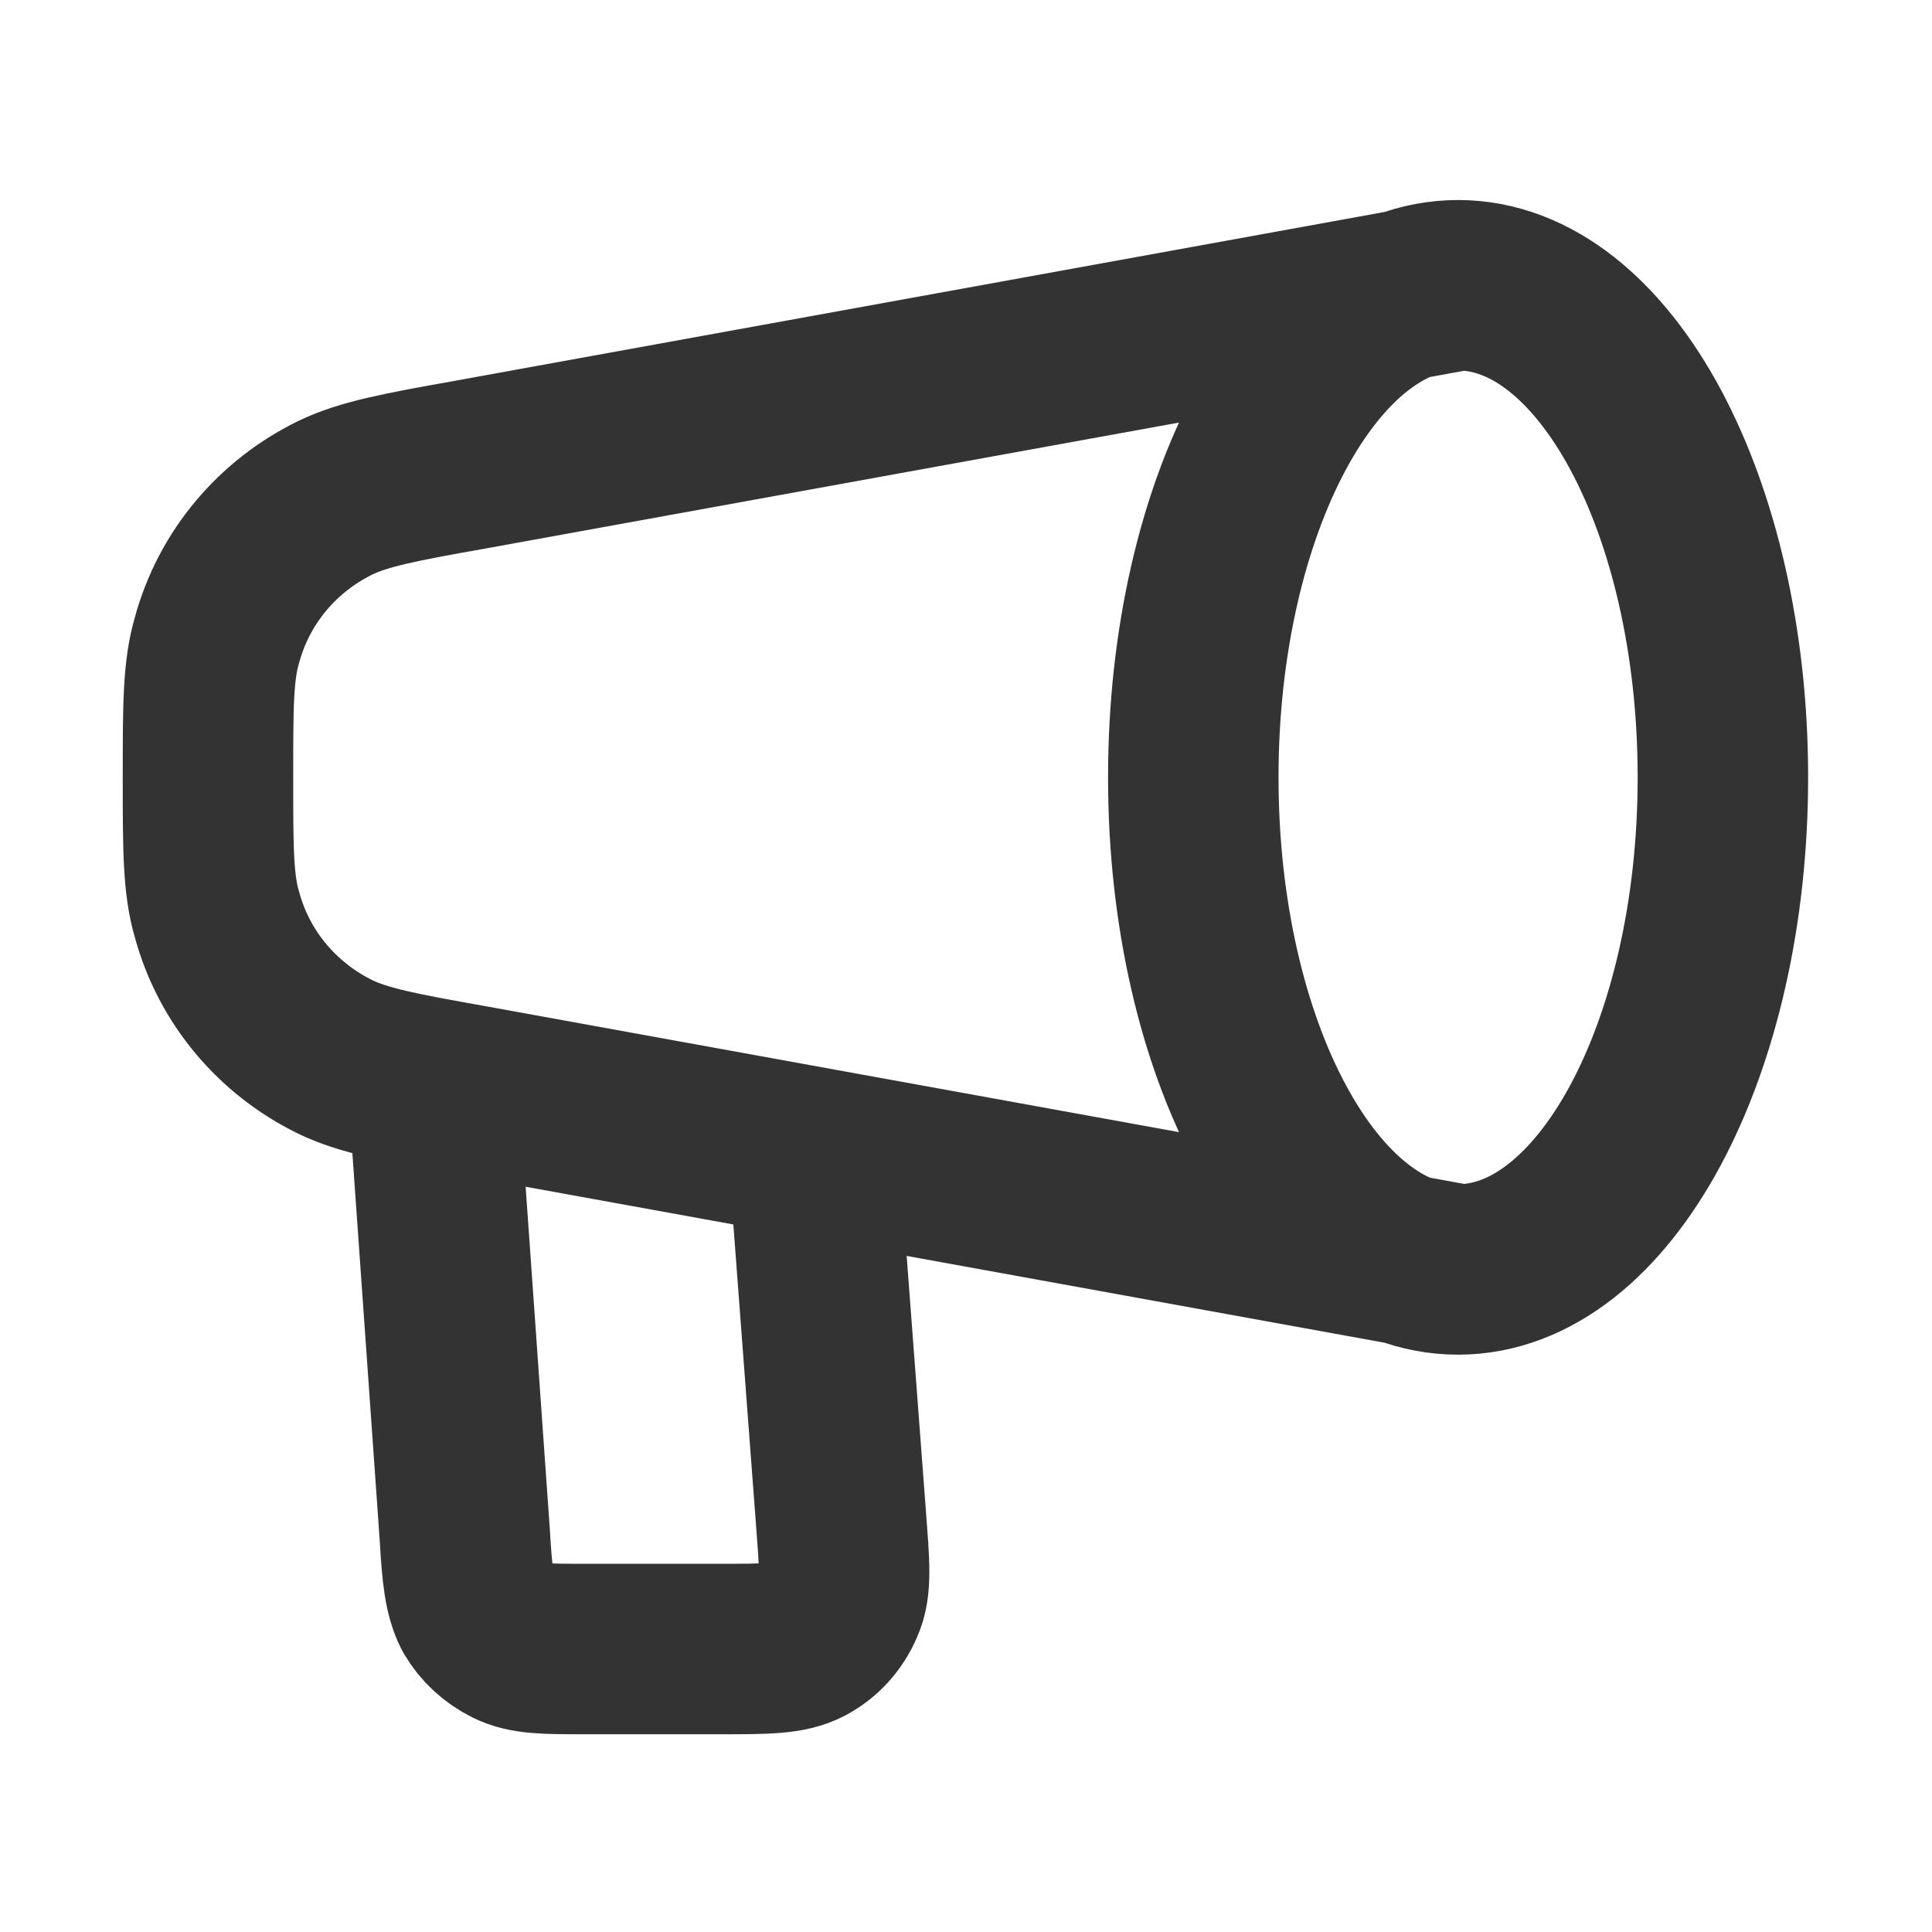 <?xml version="1.0" encoding="UTF-8"?><svg id="Layer_1" xmlns="http://www.w3.org/2000/svg" viewBox="0 0 17 17"><path d="M12.83,11.17c1.29,0,2.33-1.94,2.33-4.33s-1.04-4.33-2.33-4.33M12.83,11.17c-1.29,0-2.33-1.94-2.33-4.33s1.04-4.33,2.33-4.33M12.83,11.17l-8.7-1.58c-.62-.11-.93-.17-1.18-.29-.51-.25-.89-.7-1.04-1.25-.08-.27-.08-.58-.08-1.21s0-.94.08-1.21c.15-.55.53-1,1.04-1.25.25-.12.56-.18,1.18-.29l8.7-1.58M3.83,9.83l.26,3.68c.02.35.04.52.11.66.07.12.17.21.29.27.14.07.31.07.66.07h1.19c.4,0,.6,0,.75-.08.13-.07.23-.18.29-.32.07-.15.05-.35.02-.75l-.24-3.18" style="fill:none; stroke:#333; stroke-linecap:round; stroke-linejoin:round; stroke-width:1.5px;"/></svg>